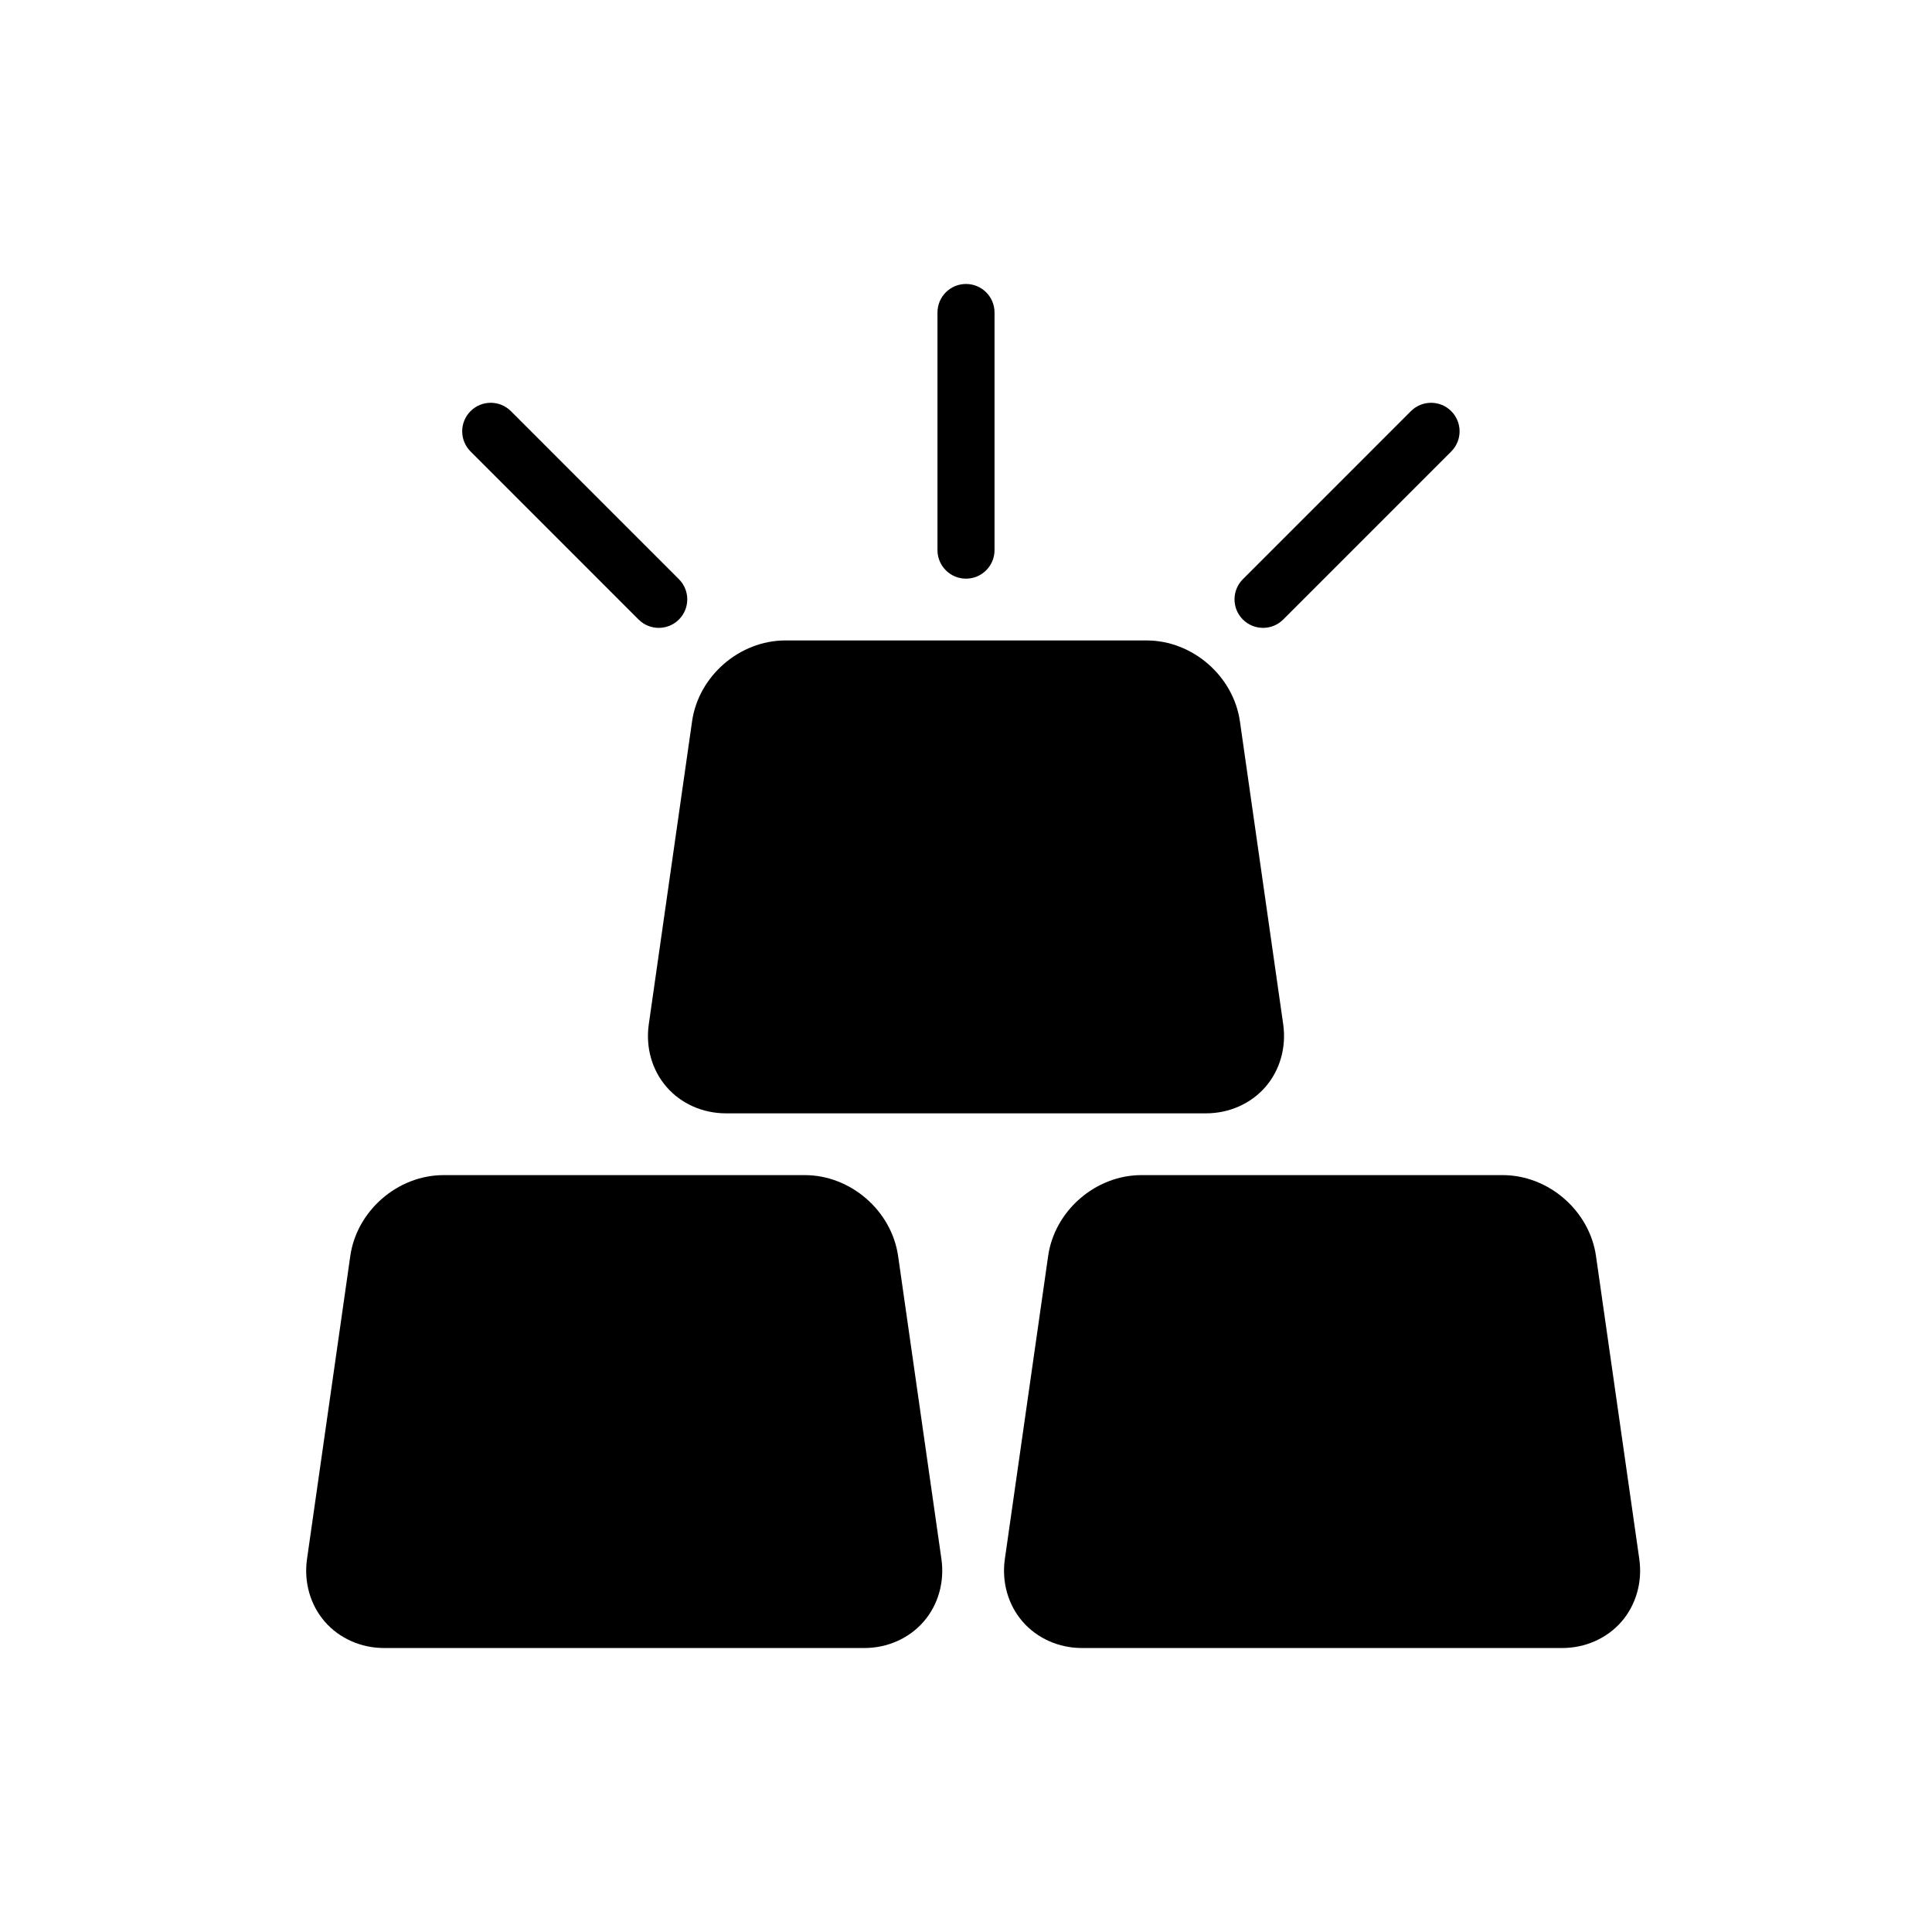 <?xml version="1.0" encoding="UTF-8"?>
<!-- Uploaded to: SVG Repo, www.svgrepo.com, Generator: SVG Repo Mixer Tools -->
<svg fill="#000000" width="800px" height="800px" version="1.1" viewBox="144 144 512 512" xmlns="http://www.w3.org/2000/svg">
 <g>
  <path d="m382.01 476.87c-1.723-12.031-12.586-21.453-24.73-21.453h-95.723c-12.152 0-23.016 9.422-24.73 21.453l-11.465 80.285c-0.871 6.09 0.84 12.133 4.699 16.586 3.859 4.449 9.602 7.004 15.754 7.004h127.21c6.152 0 11.895-2.551 15.75-6.996 3.859-4.449 5.578-10.496 4.711-16.59z"/>
  <path d="m578.43 557.15-11.473-80.277c-1.715-12.035-12.574-21.457-24.738-21.457h-95.723c-12.156 0-23.02 9.422-24.73 21.453l-11.473 80.293c-0.867 6.09 0.852 12.137 4.711 16.586 3.863 4.449 9.602 6.996 15.754 6.996h127.21c6.152 0 11.891-2.551 15.754-6.996 3.856-4.453 5.574-10.504 4.707-16.598z"/>
  <path d="m320.64 432.05c3.859 4.449 9.598 6.996 15.75 6.996h127.21c6.152 0 11.891-2.551 15.754-6.996 3.859-4.449 5.57-10.496 4.711-16.59l-11.473-80.281c-1.715-12.031-12.574-21.453-24.73-21.453h-95.727c-12.156 0-23.02 9.426-24.73 21.445l-11.473 80.293c-0.867 6.09 0.844 12.141 4.711 16.586z"/>
  <path d="m400 297.35c4.176 0 7.559-3.379 7.559-7.559v-62.977c0-4.176-3.379-7.559-7.559-7.559-4.176 0-7.559 3.379-7.559 7.559v62.977c0 4.176 3.379 7.559 7.559 7.559z"/>
  <path d="m478.72 310.39c1.934 0 3.871-0.734 5.344-2.211l44.527-44.531c2.953-2.953 2.953-7.738 0-10.688-2.953-2.953-7.734-2.953-10.688 0l-44.527 44.531c-2.953 2.953-2.953 7.738 0 10.688 1.473 1.469 3.41 2.211 5.344 2.211z"/>
  <path d="m313.23 308.18c1.473 1.477 3.41 2.211 5.344 2.211 1.934 0 3.871-0.734 5.344-2.211 2.953-2.949 2.953-7.734 0-10.688l-44.527-44.535c-2.949-2.953-7.734-2.953-10.688 0-2.953 2.949-2.953 7.734 0 10.688z"/>
 </g>
</svg>